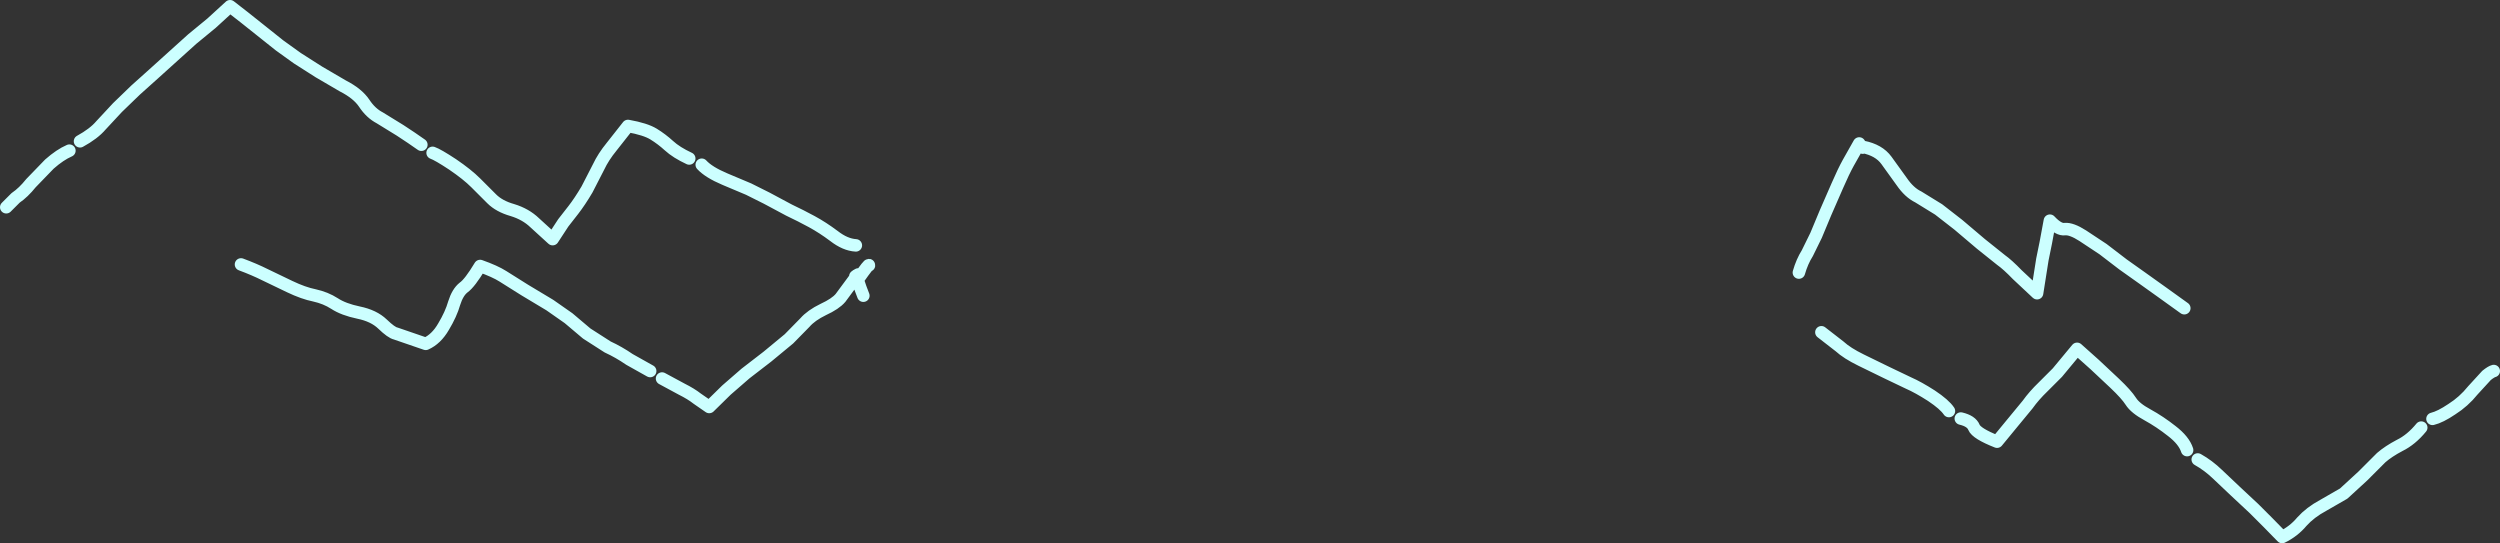 <?xml version="1.0" encoding="UTF-8" standalone="no"?>
<svg xmlns:xlink="http://www.w3.org/1999/xlink" height="86.9px" width="399.9px" xmlns="http://www.w3.org/2000/svg">
  <rect width="100%" height="100%" fill="#333333" stroke="none"/>
  <g transform="matrix(1.0, 0.0, 0.0, 1.0, 165.9, -205.4)">
    <path d="M183.5 254.7 L179.95 252.15 176.8 249.9 173.7 247.7 170.5 245.25 167.25 243.1 Q165.45 241.95 164.4 242.05 163.4 242.2 162.0 240.7 L161.35 244.2 160.8 246.9 159.95 252.3 156.8 249.35 Q155.2 247.7 154.2 247.0 L150.95 244.4 147.35 241.35 144.2 238.9 140.95 236.9 Q139.5 236.2 138.3 234.45 L135.85 231.05 Q134.65 229.4 132.1 228.9 132.1 229.3 131.5 228.35 L129.75 231.45 Q129.0 232.8 128.0 235.1 L126.1 239.45 124.6 243.05 123.2 245.9 Q122.35 247.25 121.85 249.0 M125.45 258.55 L128.35 260.8 Q129.55 261.9 131.8 263.0 L135.9 265.0 139.35 266.65 Q140.95 267.35 143.05 268.7 145.15 270.1 145.85 271.15 M147.75 272.35 Q149.45 272.75 149.85 273.75 150.25 274.75 153.55 276.05 L156.1 272.95 158.45 270.1 Q159.45 268.7 160.9 267.3 L163.2 265.0 166.35 261.2 169.15 263.7 172.35 266.7 Q174.25 268.5 174.95 269.6 175.65 270.7 177.6 271.75 179.6 272.85 181.5 274.35 183.45 275.85 183.95 277.4 M185.65 278.9 Q187.35 279.85 188.85 281.3 L191.65 283.95 194.65 286.75 196.9 289.0 199.15 291.3 Q201.0 290.4 202.3 288.85 203.65 287.35 205.7 286.25 L209.0 284.35 212.05 281.55 215.0 278.6 Q216.15 277.6 217.95 276.65 219.8 275.75 221.4 273.8 M223.2 272.4 Q224.45 272.1 226.3 270.85 228.2 269.65 229.65 267.85 L231.85 265.45 Q232.6 264.85 233.0 264.75 M-154.8 229.5 Q-156.3 230.15 -158.0 231.65 L-160.95 234.7 Q-162.15 236.2 -163.4 237.05 L-164.9 238.55 M-29.0 244.65 Q-30.7 244.55 -32.5 243.15 -34.3 241.8 -36.05 240.85 -37.8 239.9 -39.7 239.0 L-43.25 237.1 -46.15 235.65 -49.95 234.05 Q-52.55 232.95 -53.65 231.75 M-55.65 230.75 Q-57.7 229.8 -58.9 228.7 -60.05 227.65 -61.35 226.85 -62.65 226.05 -65.45 225.55 L-68.05 228.85 Q-69.4 230.5 -70.15 232.1 L-72.0 235.7 Q-73.15 237.65 -74.2 239.0 L-75.8 241.05 -77.5 243.65 -80.35 241.05 Q-81.8 239.65 -83.95 239.0 -86.05 238.4 -87.25 237.2 L-89.8 234.65 Q-91.15 233.3 -93.5 231.7 -95.85 230.15 -96.7 229.85 M-60.0 265.95 L-56.85 267.65 Q-55.35 268.4 -54.4 269.15 L-52.45 270.5 -49.7 267.8 -46.65 265.15 -43.15 262.45 -39.7 259.6 -37.15 257.0 Q-36.15 255.85 -34.2 254.9 -32.25 254.0 -31.45 253.05 L-29.05 249.8 -28.95 249.65 Q-29.35 249.7 -28.6 249.3 M-127.35 247.7 Q-125.2 248.5 -123.5 249.35 L-119.55 251.25 Q-117.35 252.3 -115.6 252.65 -113.8 253.05 -112.4 253.95 -110.95 254.9 -108.55 255.4 -106.1 255.9 -104.7 257.25 -103.3 258.6 -102.6 258.75 L-97.8 260.4 Q-96.1 259.65 -94.95 257.65 -93.75 255.65 -93.25 253.9 -92.7 252.15 -91.75 251.4 -90.75 250.7 -89.1 247.95 -86.7 248.8 -85.45 249.6 L-81.95 251.8 -77.95 254.2 -74.95 256.3 -72.05 258.75 -68.7 260.9 Q-66.95 261.7 -65.2 262.9 L-61.9 264.75 M-29.05 249.8 L-28.6 250.0 Q-26.85 247.5 -26.9 247.85 M-28.6 250.0 Q-28.9 249.9 -27.8 252.7 M-98.5 228.55 Q-100.05 227.45 -101.9 226.25 L-105.15 224.25 Q-106.6 223.5 -107.65 221.9 -108.7 220.35 -111.05 219.15 L-114.9 216.9 -118.35 214.7 -121.2 212.65 -124.15 210.3 -126.85 208.15 -129.1 206.4 -132.05 209.1 -135.15 211.65 -138.2 214.4 -141.3 217.2 -144.2 219.8 -147.1 222.6 -149.75 225.45 Q-150.9 226.8 -153.1 228.0" fill="none" stroke="#ccffff" stroke-linecap="round" stroke-linejoin="round" stroke-width="2.0"/>
  </g>
</svg>
